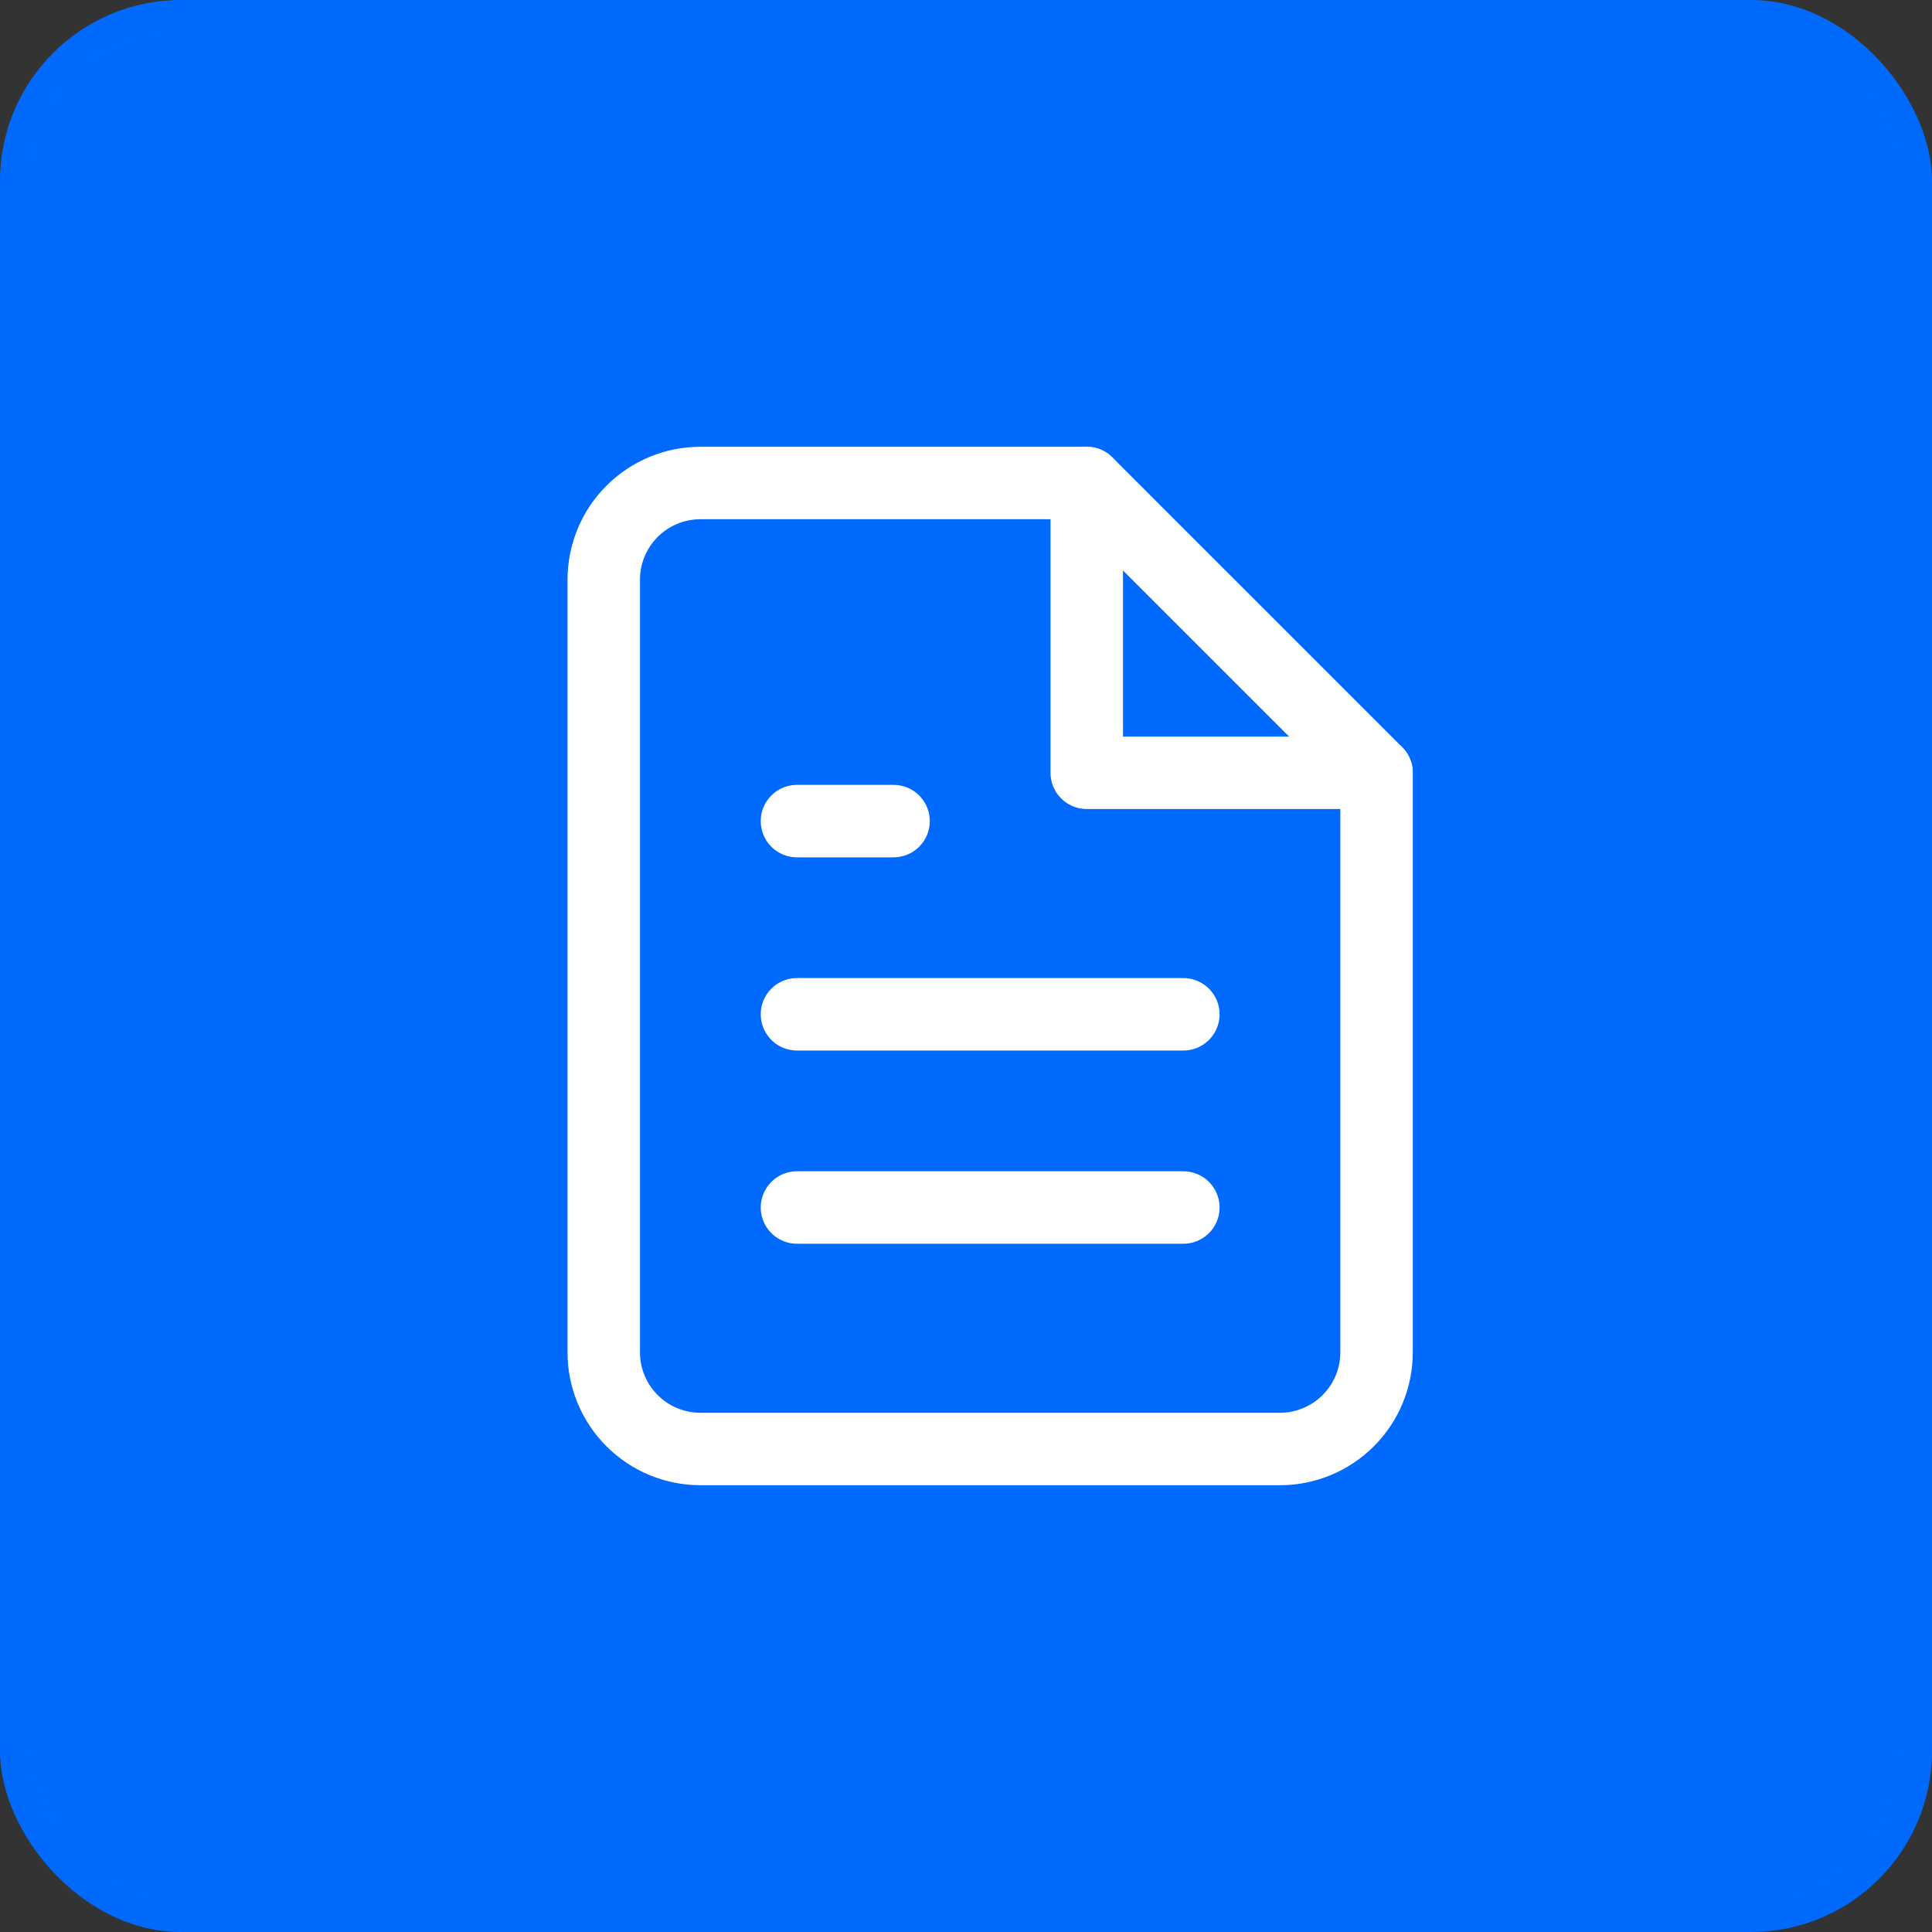 <svg width="32" height="32" viewBox="0 0 32 32" fill="none" xmlns="http://www.w3.org/2000/svg">
<rect x="0" y="0" width="32" height="32" fill="#333333" stroke="none"/>
<rect width="32" height="32" rx="3" fill="#006AFF"/>
<rect x="0.25" y="0.25" width="31.5" height="31.5" rx="2.75" stroke="#006AFF" stroke-opacity="0.12" stroke-width="0.5"/>
<path d="M18 8H11.6C11.176 8 10.769 8.169 10.469 8.469C10.169 8.769 10 9.176 10 9.6V22.4C10 22.824 10.169 23.231 10.469 23.531C10.769 23.831 11.176 24 11.6 24H21.2C21.624 24 22.031 23.831 22.331 23.531C22.631 23.231 22.8 22.824 22.8 22.4V12.8L18 8Z" stroke="white" stroke-width="1.2" stroke-linecap="round" stroke-linejoin="round"/>
<path d="M18 8V12.8H22.8" stroke="white" stroke-width="1.2" stroke-linecap="round" stroke-linejoin="round"/>
<path d="M19.6 16.8H13.2" stroke="white" stroke-width="1.2" stroke-linecap="round" stroke-linejoin="round"/>
<path d="M19.6 20H13.2" stroke="white" stroke-width="1.2" stroke-linecap="round" stroke-linejoin="round"/>
<path d="M14.8 13.6H14H13.2" stroke="white" stroke-width="1.2" stroke-linecap="round" stroke-linejoin="round"/>
</svg>
